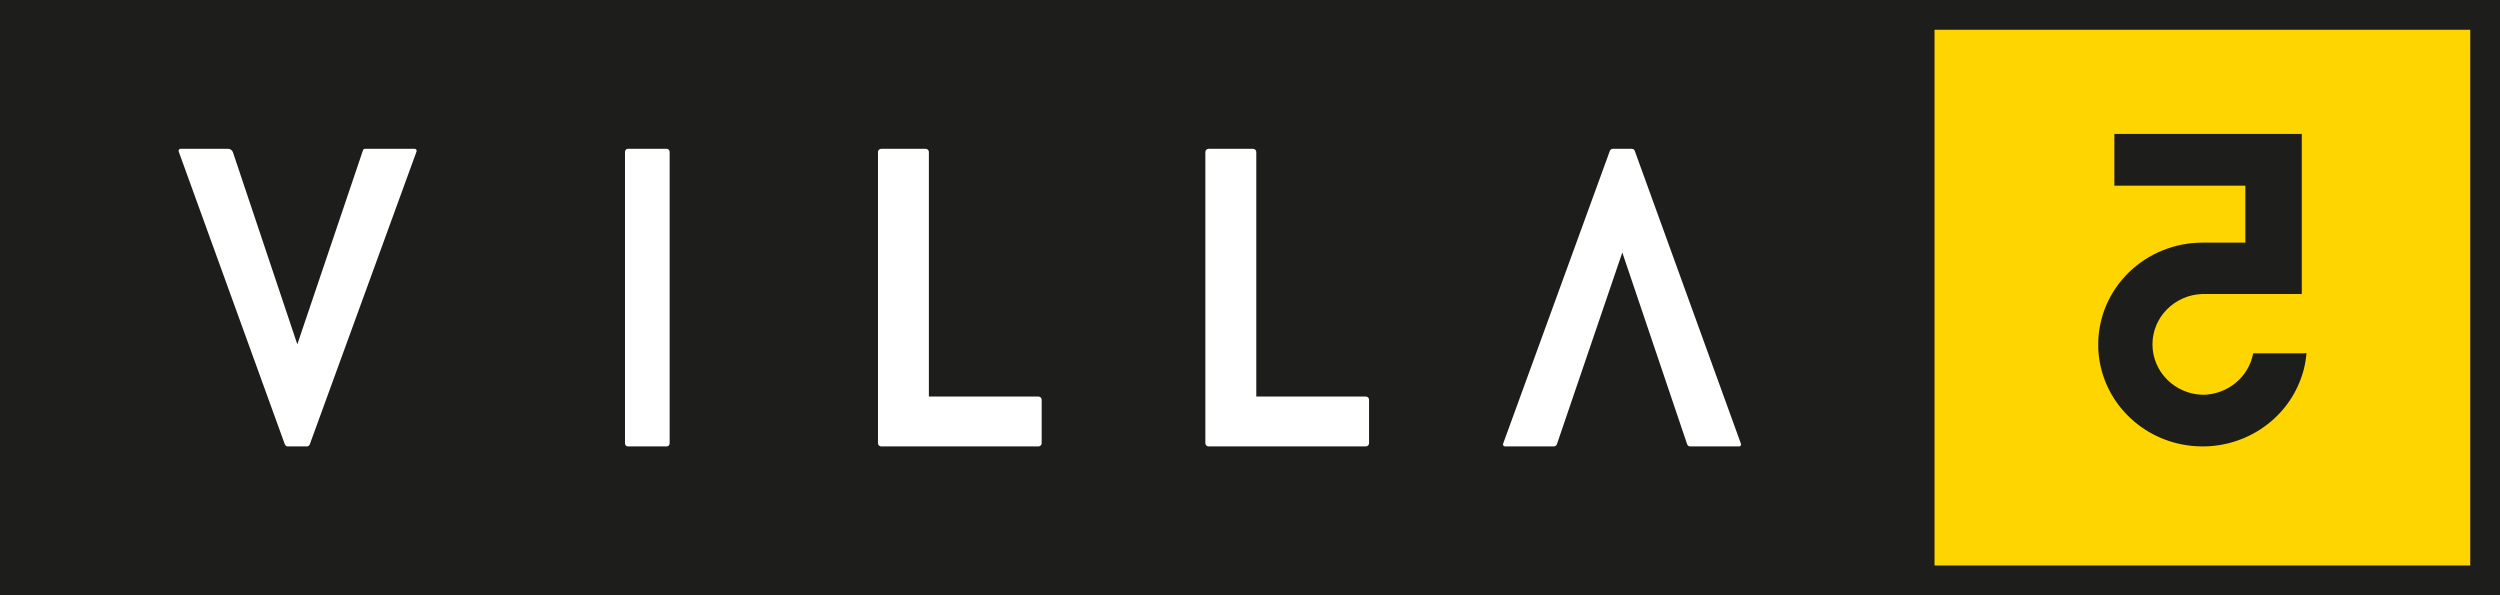 <?xml version="1.0" encoding="UTF-8"?>
<svg width="168px" height="40px" viewBox="0 0 168 40" version="1.1" xmlns="http://www.w3.org/2000/svg" xmlns:xlink="http://www.w3.org/1999/xlink">
    <rect x="0" y="0" width="168" height="40" fill="#808080" stroke="none"/>
    <title>logo copy</title>
    <g id="Page-1" stroke="none" stroke-width="1" fill="none" fill-rule="evenodd">
        <g id="V5-Case-single" transform="translate(-59, -36)" fill-rule="nonzero">
            <g id="Navigatie" transform="translate(40, 20)">
                <g id="logo-copy" transform="translate(20, 17)">
                    <rect id="Rectangle" stroke="#1D1D1B" stroke-width="2" fill="#1D1D1B" x="0" y="0" width="128" height="38"></rect>
                    <path d="M41.189,9 L43.808,9 C43.913,9 43.999,9.094 44,9.211 L44,28.789 C43.999,28.906 43.913,29 43.808,29 L41.189,29 C41.085,29 41,28.906 41,28.789 L41,9.211 C41,9.094 41.085,9 41.189,9 L41.189,9 Z" id="Path" fill="#FFFFFF"></path>
                    <path d="M18.98,22.139 L14.655,9.236 C14.608,9.094 14.474,8.999 14.325,9 L11.136,9 C11.092,9 11.051,9.02 11.025,9.056 C11,9.091 10.993,9.137 11.007,9.178 L18.141,28.86 C18.172,28.944 18.253,29 18.343,29 L19.616,29 C19.706,29.001 19.788,28.945 19.818,28.86 L26.993,9.178 C27.007,9.137 27,9.091 26.975,9.056 C26.949,9.02 26.908,9 26.864,9 L23.521,9 C23.463,9 23.413,9.036 23.395,9.09 L18.98,22.139 Z" id="Path" fill="#FFFFFF"></path>
                    <path d="M108.019,15.968 L112.375,28.851 C112.404,28.939 112.486,29 112.579,29 L115.87,29 C115.912,29 115.952,28.979 115.976,28.944 C116.001,28.909 116.007,28.864 115.992,28.824 L108.857,9.141 C108.827,9.055 108.746,8.999 108.655,9 L107.385,9 C107.295,9 107.214,9.056 107.181,9.141 L100.008,28.821 C99.993,28.862 99.999,28.906 100.024,28.941 C100.048,28.976 100.088,28.997 100.13,28.997 L103.421,28.997 C103.513,28.998 103.596,28.939 103.625,28.851 L108.019,15.968 Z" id="Path" fill="#FFFFFF"></path>
                    <path d="M69,25.861 L69,28.786 C69,28.904 68.902,29 68.781,29 L58.216,29 C58.096,28.998 58,28.903 58,28.786 L58,9.214 C58,9.097 58.096,9.002 58.216,9 L61.204,9 C61.324,9.002 61.421,9.097 61.421,9.214 L61.421,25.647 L68.781,25.647 C68.902,25.647 69,25.743 69,25.861 Z" id="Path" fill="#FFFFFF"></path>
                    <path d="M91,25.861 L91,28.786 C91,28.904 90.902,29 90.781,29 L80.219,29 C80.098,29 80,28.904 80,28.786 L80,9.214 C80,9.096 80.098,9 80.219,9 L83.203,9 C83.325,9 83.423,9.096 83.423,9.214 L83.423,25.647 L90.781,25.647 C90.902,25.647 91,25.743 91,25.861 L91,25.861 Z" id="Path" fill="#FFFFFF"></path>
                    <rect id="Rectangle" stroke="#1D1D1B" stroke-width="2" fill="#FFD500" x="128" y="0" width="38" height="38"></rect>
                    <path d="M153.792,22.743 L150.412,22.743 C150.113,24.35 148.685,25.521 147.013,25.529 C145.137,25.476 143.645,23.975 143.645,22.143 C143.645,20.31 145.137,18.809 147.013,18.756 L153.68,18.756 L153.68,8 L141.085,8 L141.085,11.475 L149.887,11.475 L149.887,15.304 L147.013,15.304 C145.153,15.303 143.369,16.024 142.053,17.309 C140.738,18.593 139.999,20.336 140,22.153 C140,22.35 140,22.544 140.024,22.732 C140.31,26.009 142.94,28.625 146.29,28.963 C149.64,29.302 152.764,27.267 153.73,24.116 C153.754,24.05 153.775,23.977 153.792,23.908 C153.895,23.522 153.964,23.129 154,22.732 L153.792,22.743 Z" id="Path" fill="#1D1D1B"></path>
                </g>
            </g>
        </g>
    </g>
</svg>